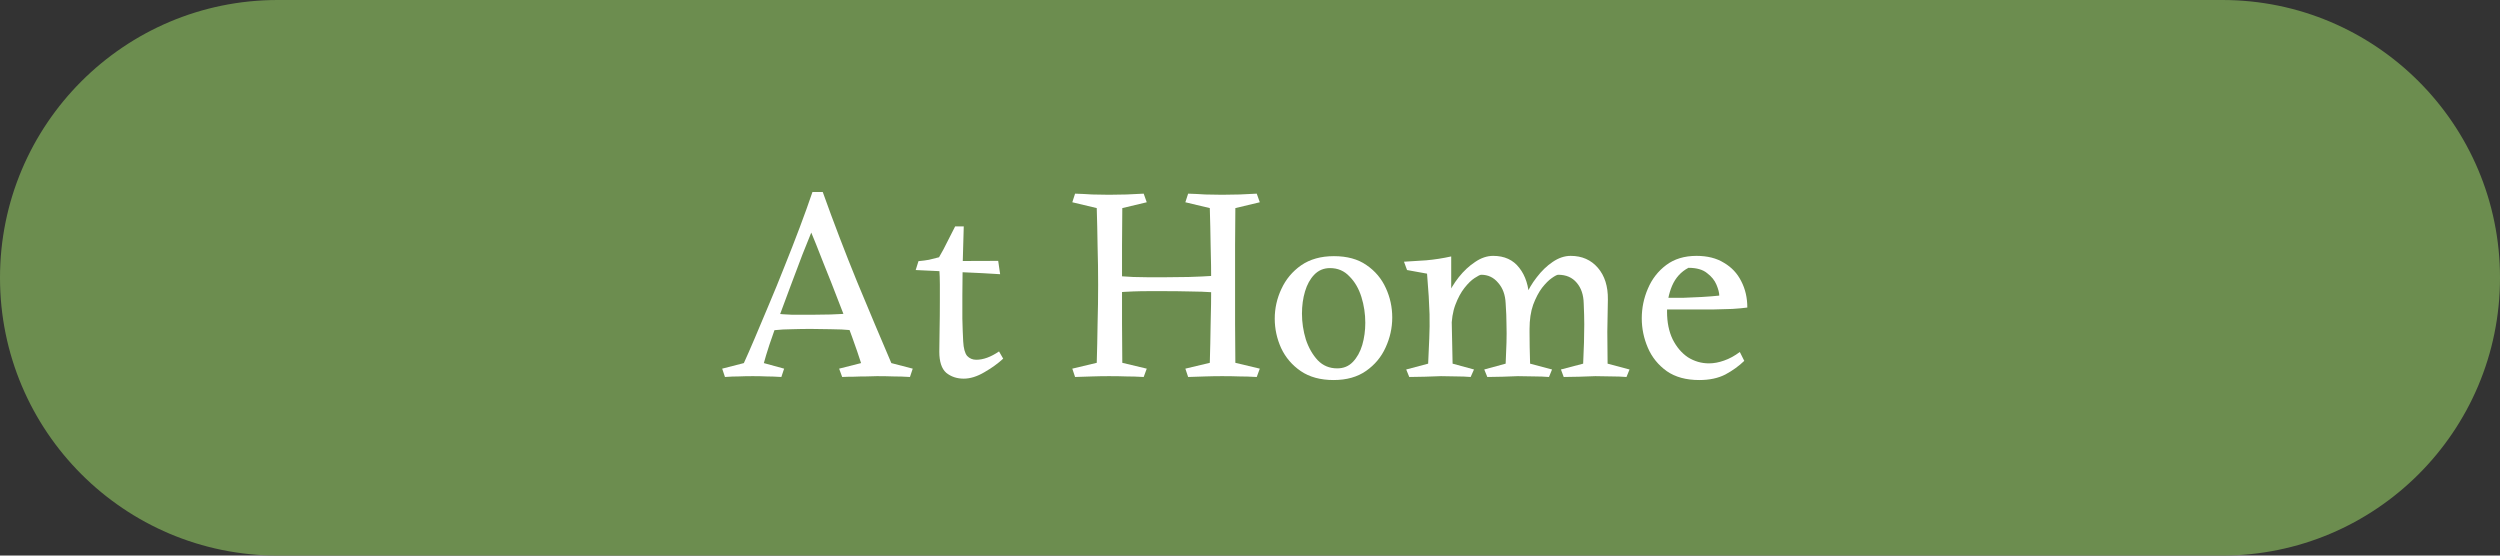 <svg width="126" height="28" viewBox="0 0 126 28" fill="none" xmlns="http://www.w3.org/2000/svg">
<rect x="0" y="0" width="126" height="28" fill="#333333" stroke="none"/>
<path d="M0 14C0 6.268 6.268 0 14 0H112C119.732 0 126 6.268 126 14V14C126 21.732 119.732 28 112 28H14C6.268 28 0 21.732 0 14V14Z" fill="#6C8D4F"/>
<path d="M85.503 12.896C86.054 12.896 86.516 13.013 86.889 13.246C87.272 13.47 87.561 13.778 87.757 14.17C87.962 14.562 88.065 15.005 88.065 15.5C87.869 15.528 87.617 15.551 87.309 15.57C87.001 15.579 86.67 15.589 86.315 15.598C85.96 15.598 85.615 15.598 85.279 15.598C84.831 15.598 84.444 15.598 84.117 15.598C83.79 15.589 83.632 15.584 83.641 15.584V15.01C83.688 15.01 83.818 15.01 84.033 15.01C84.248 15.01 84.509 15.01 84.817 15.01C85.125 15.001 85.442 14.987 85.769 14.968C86.096 14.949 86.39 14.926 86.651 14.898C86.651 14.758 86.604 14.576 86.511 14.352C86.418 14.128 86.259 13.932 86.035 13.764C85.82 13.587 85.508 13.498 85.097 13.498C84.724 13.694 84.448 13.997 84.271 14.408C84.103 14.809 84.019 15.243 84.019 15.71C84.019 16.242 84.112 16.704 84.299 17.096C84.495 17.488 84.752 17.791 85.069 18.006C85.396 18.211 85.75 18.314 86.133 18.314C86.376 18.314 86.628 18.267 86.889 18.174C87.16 18.081 87.426 17.936 87.687 17.74L87.911 18.188C87.64 18.449 87.323 18.678 86.959 18.874C86.595 19.061 86.156 19.154 85.643 19.154C84.98 19.154 84.434 19.005 84.005 18.706C83.576 18.398 83.258 18.006 83.053 17.53C82.848 17.054 82.745 16.559 82.745 16.046C82.745 15.523 82.848 15.024 83.053 14.548C83.258 14.063 83.566 13.666 83.977 13.358C84.388 13.05 84.896 12.896 85.503 12.896Z" fill="white"/>
<path d="M75.255 12.896C75.824 12.896 76.263 13.097 76.571 13.498C76.888 13.899 77.056 14.431 77.075 15.094C77.093 15.691 77.098 16.233 77.089 16.718C77.089 17.194 77.098 17.731 77.117 18.328L78.223 18.622L78.069 19C77.826 18.981 77.588 18.972 77.355 18.972C77.131 18.972 76.846 18.967 76.501 18.958C76.23 18.967 75.973 18.977 75.731 18.986C75.497 18.986 75.241 18.991 74.961 19L74.807 18.622L75.885 18.328C75.903 17.917 75.917 17.563 75.927 17.264C75.936 16.956 75.936 16.653 75.927 16.354C75.927 16.046 75.913 15.691 75.885 15.29C75.866 14.861 75.74 14.515 75.507 14.254C75.283 13.983 74.998 13.848 74.653 13.848C74.597 13.848 74.485 13.904 74.317 14.016C74.158 14.119 73.99 14.282 73.813 14.506C73.635 14.73 73.481 15.015 73.351 15.36C73.22 15.705 73.155 16.116 73.155 16.592L72.665 15.976C72.683 15.668 72.767 15.337 72.917 14.982C73.075 14.618 73.276 14.282 73.519 13.974C73.771 13.657 74.046 13.4 74.345 13.204C74.643 12.999 74.947 12.896 75.255 12.896ZM73.141 12.924C73.141 13.232 73.141 13.479 73.141 13.666C73.141 13.853 73.141 14.035 73.141 14.212C73.141 14.389 73.141 14.637 73.141 14.954L73.211 18.328L74.289 18.622L74.121 19C73.887 18.981 73.659 18.972 73.435 18.972C73.22 18.972 72.949 18.967 72.623 18.958C72.333 18.967 72.063 18.977 71.811 18.986C71.559 18.986 71.297 18.991 71.027 19L70.873 18.622L71.979 18.328C71.997 17.871 72.016 17.446 72.035 17.054C72.053 16.653 72.058 16.247 72.049 15.836C72.039 15.509 72.025 15.206 72.007 14.926C71.988 14.637 71.96 14.259 71.923 13.792L70.915 13.61L70.761 13.19C71.087 13.171 71.461 13.148 71.881 13.12C72.301 13.083 72.721 13.017 73.141 12.924ZM79.161 12.896C79.73 12.896 80.187 13.097 80.533 13.498C80.878 13.899 81.046 14.431 81.037 15.094C81.027 15.691 81.018 16.233 81.009 16.718C81.009 17.194 81.013 17.731 81.023 18.328L82.129 18.622L81.975 19C81.732 18.981 81.489 18.972 81.247 18.972C81.013 18.972 80.733 18.967 80.407 18.958C80.117 18.967 79.847 18.977 79.595 18.986C79.352 18.986 79.091 18.991 78.811 19L78.671 18.622L79.791 18.328C79.809 17.917 79.823 17.563 79.833 17.264C79.842 16.956 79.847 16.653 79.847 16.354C79.847 16.046 79.837 15.691 79.819 15.29C79.809 14.861 79.693 14.515 79.469 14.254C79.245 13.983 78.932 13.848 78.531 13.848C78.475 13.848 78.367 13.904 78.209 14.016C78.059 14.119 77.896 14.282 77.719 14.506C77.551 14.73 77.401 15.015 77.271 15.36C77.149 15.705 77.089 16.116 77.089 16.592L76.613 15.976C76.631 15.668 76.715 15.337 76.865 14.982C77.014 14.618 77.21 14.282 77.453 13.974C77.695 13.657 77.961 13.4 78.251 13.204C78.549 12.999 78.853 12.896 79.161 12.896Z" fill="white"/>
<path d="M67.215 19.154C66.552 19.154 66.002 19.004 65.563 18.706C65.124 18.407 64.793 18.02 64.569 17.544C64.354 17.068 64.247 16.573 64.247 16.06C64.247 15.537 64.359 15.038 64.583 14.562C64.807 14.076 65.138 13.68 65.577 13.372C66.025 13.064 66.576 12.91 67.229 12.91C67.892 12.91 68.438 13.059 68.867 13.358C69.306 13.656 69.632 14.044 69.847 14.52C70.062 14.986 70.169 15.481 70.169 16.004C70.169 16.526 70.057 17.03 69.833 17.516C69.618 17.992 69.292 18.384 68.853 18.692C68.414 19 67.868 19.154 67.215 19.154ZM67.397 18.566C67.714 18.566 67.976 18.458 68.181 18.244C68.396 18.02 68.554 17.735 68.657 17.39C68.76 17.035 68.811 16.662 68.811 16.27C68.811 15.822 68.746 15.388 68.615 14.968C68.484 14.548 68.284 14.202 68.013 13.932C67.752 13.652 67.425 13.512 67.033 13.512C66.716 13.512 66.45 13.624 66.235 13.848C66.03 14.062 65.876 14.342 65.773 14.688C65.67 15.033 65.619 15.406 65.619 15.808C65.619 16.246 65.684 16.68 65.815 17.11C65.955 17.53 66.156 17.88 66.417 18.16C66.678 18.43 67.005 18.566 67.397 18.566Z" fill="white"/>
<path d="M57.642 9.76L57.796 10.194L56.564 10.488C56.564 11.094 56.559 11.72 56.55 12.364C56.55 13.008 56.55 13.661 56.55 14.324C56.55 14.977 56.55 15.635 56.55 16.298C56.559 16.96 56.564 17.623 56.564 18.286L57.796 18.58L57.642 19C57.315 18.981 57.021 18.972 56.76 18.972C56.508 18.962 56.219 18.958 55.892 18.958C55.621 18.958 55.341 18.962 55.052 18.972C54.763 18.981 54.473 18.99 54.184 19L54.044 18.58L55.276 18.286C55.295 17.642 55.309 16.988 55.318 16.326C55.337 15.663 55.346 15.005 55.346 14.352C55.346 13.689 55.337 13.036 55.318 12.392C55.309 11.738 55.295 11.104 55.276 10.488L54.044 10.194L54.184 9.76C54.473 9.769 54.763 9.783 55.052 9.802C55.341 9.811 55.621 9.816 55.892 9.816C56.191 9.816 56.485 9.811 56.774 9.802C57.063 9.792 57.353 9.778 57.642 9.76ZM61.366 13.89V14.744C60.787 14.706 60.302 14.688 59.91 14.688C59.527 14.678 59.121 14.674 58.692 14.674C58.393 14.674 58.118 14.674 57.866 14.674C57.623 14.674 57.371 14.678 57.11 14.688C56.849 14.697 56.541 14.716 56.186 14.744V13.904C56.541 13.922 56.849 13.941 57.11 13.96C57.371 13.969 57.623 13.974 57.866 13.974C58.118 13.974 58.393 13.974 58.692 13.974C59.121 13.974 59.527 13.969 59.91 13.96C60.302 13.95 60.787 13.927 61.366 13.89ZM63.34 9.76L63.494 10.194L62.262 10.488C62.262 11.094 62.257 11.72 62.248 12.364C62.248 13.008 62.248 13.661 62.248 14.324C62.248 14.977 62.248 15.635 62.248 16.298C62.257 16.96 62.262 17.623 62.262 18.286L63.494 18.58L63.34 19C63.013 18.981 62.719 18.972 62.458 18.972C62.206 18.962 61.917 18.958 61.59 18.958C61.319 18.958 61.039 18.962 60.75 18.972C60.461 18.981 60.171 18.99 59.882 19L59.742 18.58L60.974 18.286C60.993 17.642 61.007 16.988 61.016 16.326C61.035 15.663 61.044 15.005 61.044 14.352C61.044 13.689 61.035 13.036 61.016 12.392C61.007 11.738 60.993 11.104 60.974 10.488L59.742 10.194L59.882 9.76C60.171 9.769 60.461 9.783 60.75 9.802C61.039 9.811 61.319 9.816 61.59 9.816C61.889 9.816 62.183 9.811 62.472 9.802C62.761 9.792 63.051 9.778 63.34 9.76Z" fill="white"/>
<path d="M48.573 11.412C48.555 12.205 48.536 12.868 48.517 13.4C48.508 13.932 48.503 14.422 48.503 14.87C48.503 15.224 48.503 15.621 48.503 16.06C48.513 16.489 48.527 16.872 48.545 17.208C48.564 17.553 48.629 17.796 48.741 17.936C48.863 18.066 49.017 18.132 49.203 18.132C49.558 18.132 49.941 17.992 50.351 17.712L50.561 18.076C50.3 18.318 49.983 18.547 49.609 18.762C49.245 18.976 48.9 19.084 48.573 19.084C48.228 19.084 47.934 18.986 47.691 18.79C47.458 18.584 47.341 18.23 47.341 17.726C47.341 17.446 47.346 17.082 47.355 16.634C47.365 16.186 47.369 15.677 47.369 15.108C47.369 14.846 47.369 14.59 47.369 14.338C47.369 14.076 47.36 13.815 47.341 13.554C47.332 13.451 47.271 13.386 47.159 13.358C47.057 13.32 46.935 13.302 46.795 13.302C46.665 13.292 46.548 13.283 46.445 13.274C46.343 13.264 46.291 13.227 46.291 13.162C46.497 13.143 46.674 13.12 46.823 13.092C46.982 13.054 47.15 13.012 47.327 12.966C47.486 12.695 47.621 12.443 47.733 12.21C47.855 11.967 47.99 11.701 48.139 11.412H48.573ZM50.309 13.148L50.407 13.82C49.838 13.782 49.213 13.75 48.531 13.722C47.859 13.694 47.066 13.656 46.151 13.61L46.291 13.162L50.309 13.148Z" fill="white"/>
<path d="M46.002 18.58L45.862 19C45.573 18.981 45.293 18.972 45.022 18.972C44.761 18.962 44.486 18.958 44.196 18.958C44.066 18.958 43.893 18.962 43.678 18.972C43.464 18.972 43.244 18.976 43.02 18.986C42.806 18.986 42.614 18.99 42.446 19L42.292 18.58L43.398 18.3C43.286 17.945 43.132 17.497 42.936 16.956C42.74 16.414 42.516 15.826 42.264 15.192C42.022 14.557 41.77 13.918 41.508 13.274C41.256 12.62 41.009 12.004 40.766 11.426C40.748 11.332 40.757 11.192 40.794 11.006C40.841 10.819 40.902 10.623 40.976 10.418C41.051 10.212 41.13 10.04 41.214 9.9C41.308 9.75 41.392 9.676 41.466 9.676C42.017 11.216 42.596 12.728 43.202 14.212C43.818 15.696 44.392 17.058 44.924 18.3L46.002 18.58ZM41.466 9.676C41.401 9.844 41.345 10.002 41.298 10.152C41.261 10.292 41.219 10.464 41.172 10.67C41.126 10.866 41.065 11.132 40.99 11.468C40.832 11.86 40.65 12.312 40.444 12.826C40.248 13.339 40.048 13.871 39.842 14.422C39.637 14.963 39.441 15.49 39.254 16.004C39.077 16.517 38.918 16.974 38.778 17.376C38.648 17.777 38.554 18.085 38.498 18.3L39.52 18.58L39.38 19C39.082 18.981 38.83 18.972 38.624 18.972C38.419 18.962 38.19 18.958 37.938 18.958C37.696 18.958 37.462 18.962 37.238 18.972C37.024 18.972 36.79 18.981 36.538 19L36.398 18.58L37.49 18.3C37.64 17.973 37.822 17.558 38.036 17.054C38.251 16.54 38.489 15.976 38.75 15.36C39.012 14.744 39.273 14.104 39.534 13.442C39.805 12.77 40.062 12.112 40.304 11.468C40.547 10.824 40.762 10.226 40.948 9.676H41.466ZM43.006 15.78V16.648C42.605 16.61 42.222 16.592 41.858 16.592C41.504 16.582 41.177 16.578 40.878 16.578C40.561 16.578 40.248 16.582 39.94 16.592C39.642 16.592 39.31 16.61 38.946 16.648V15.794C39.31 15.831 39.642 15.854 39.94 15.864C40.248 15.864 40.561 15.864 40.878 15.864C41.177 15.864 41.504 15.859 41.858 15.85C42.222 15.84 42.605 15.817 43.006 15.78Z" fill="white"/>
</svg>

